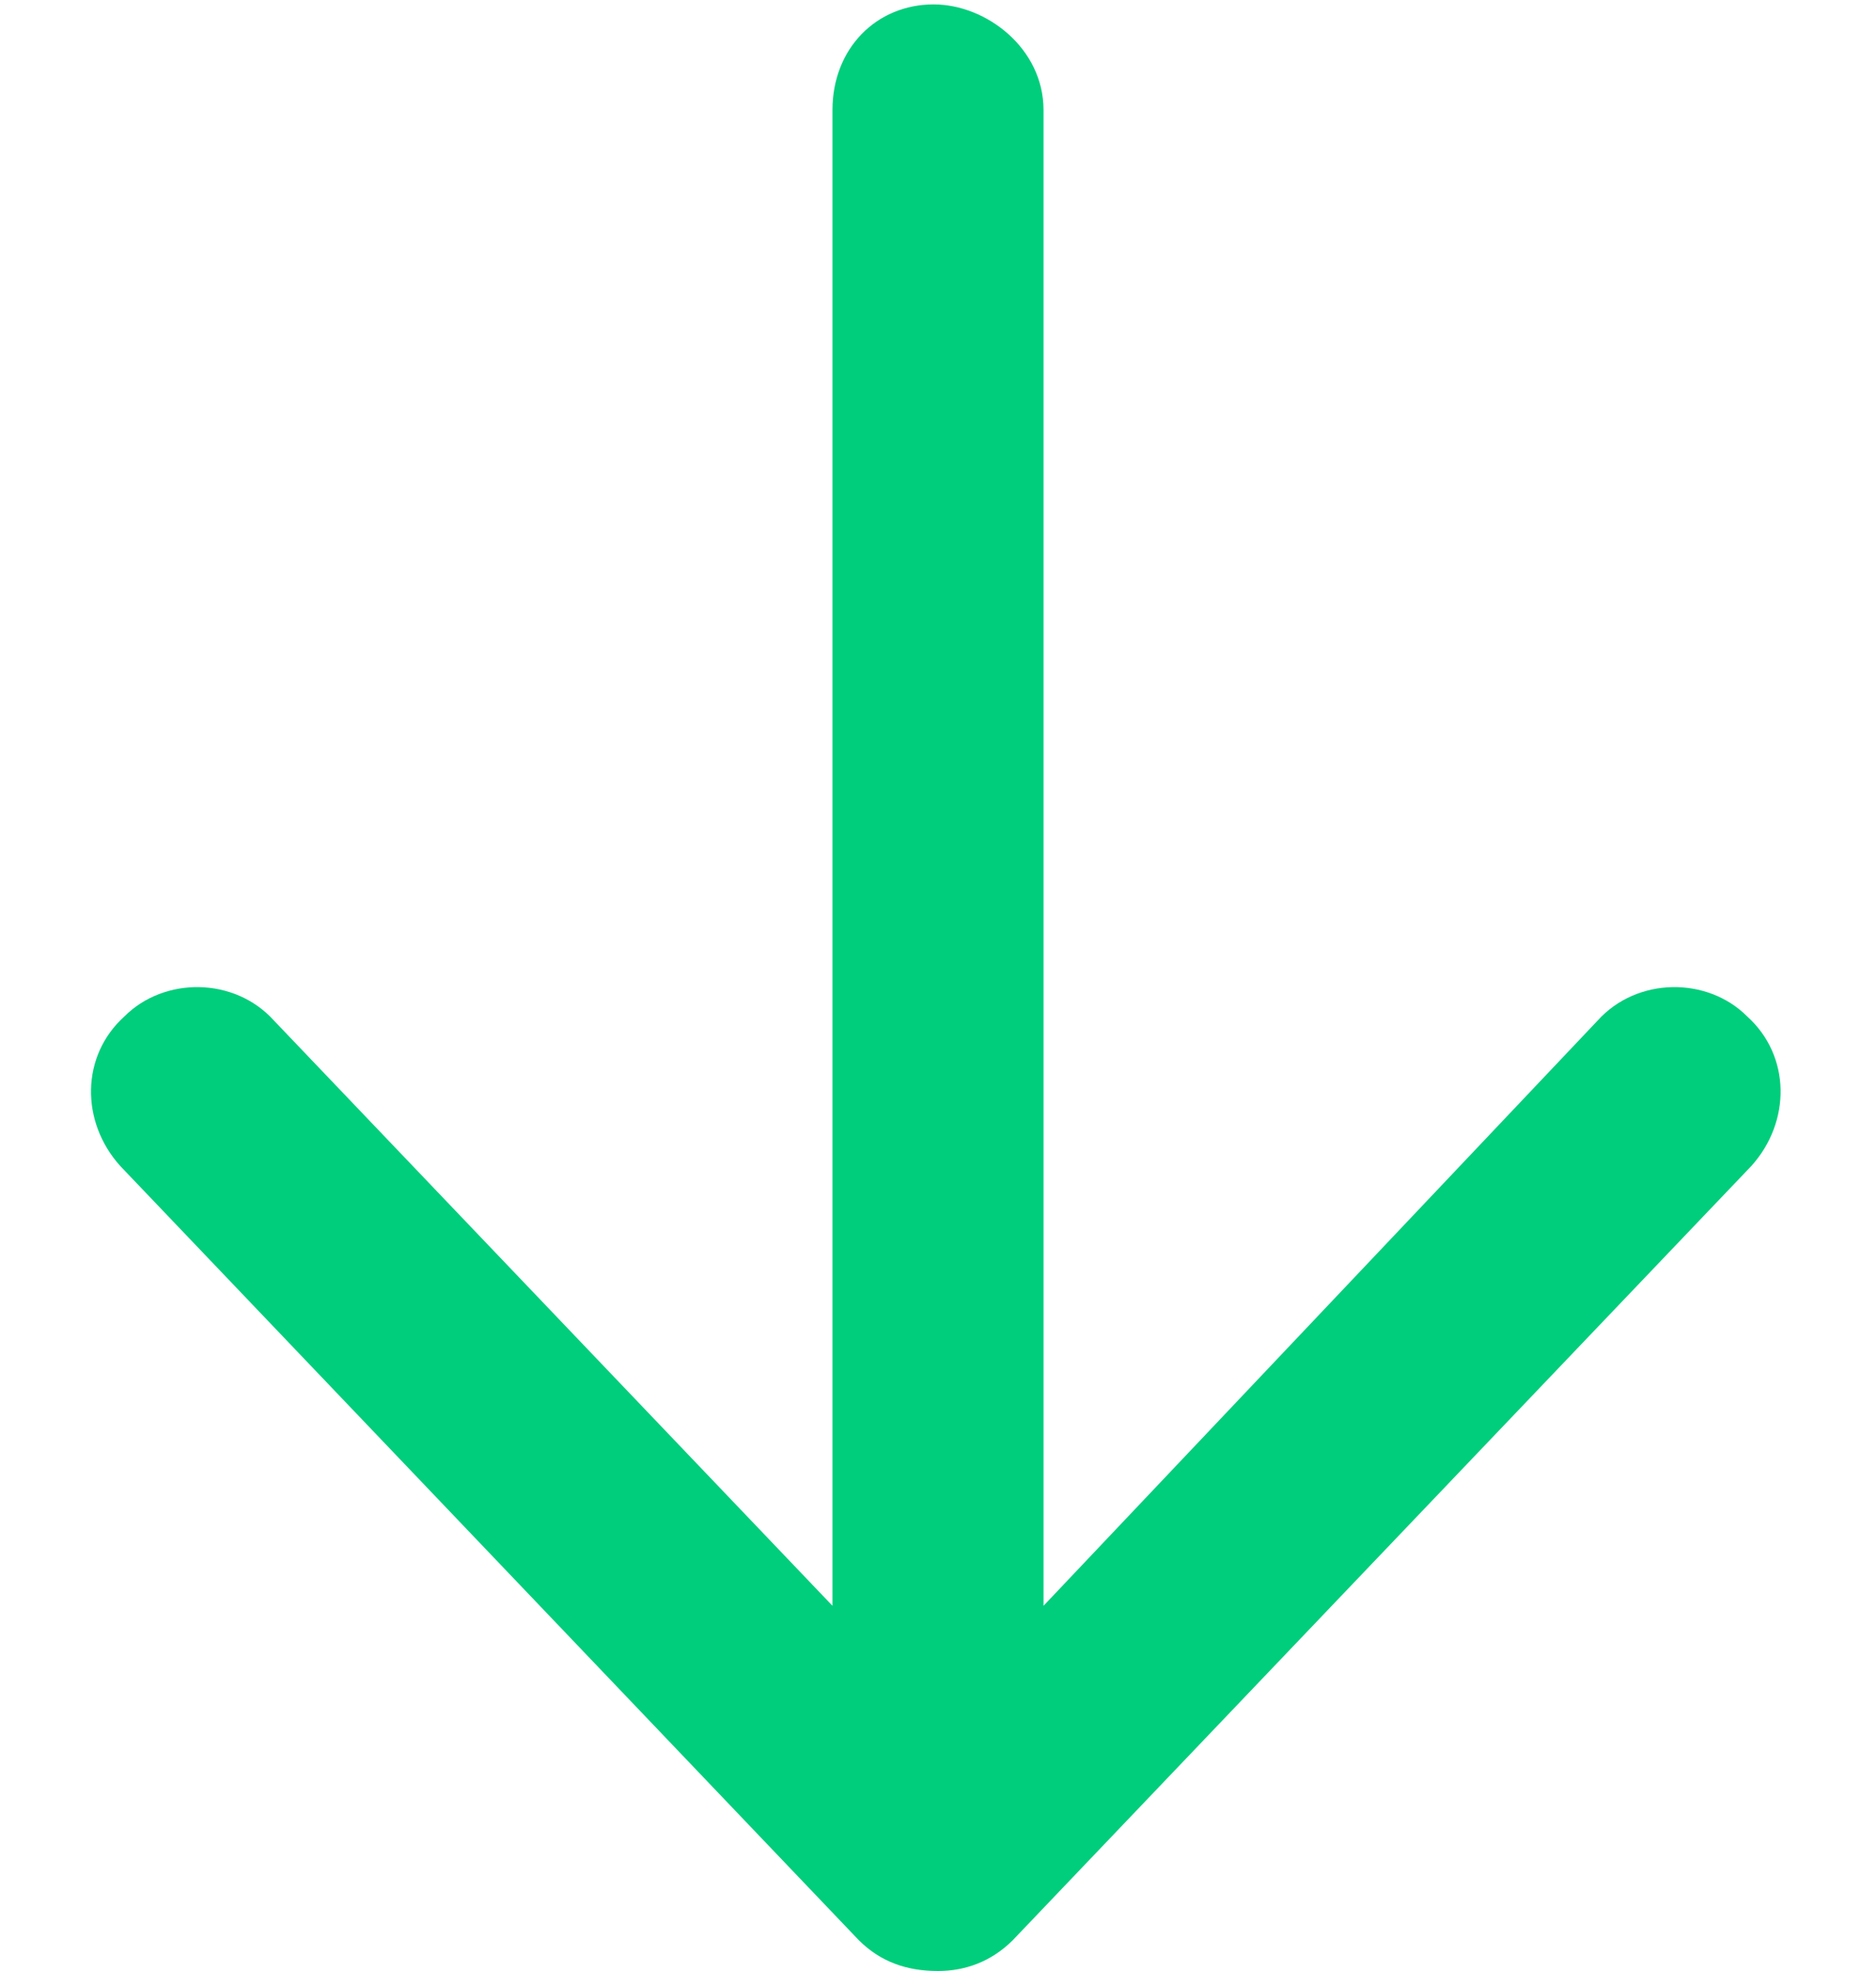 <svg width="20" height="21" viewBox="0 0 20 21" fill="none" xmlns="http://www.w3.org/2000/svg">
<path d="M18.672 12.422L10.797 20.672C10.562 20.906 10.281 21 10 21C9.672 21 9.391 20.906 9.156 20.672L1.281 12.422C0.859 11.953 0.859 11.25 1.328 10.828C1.75 10.406 2.5 10.406 2.922 10.875L8.875 17.109V1.172C8.875 0.516 9.344 0.047 9.953 0.047C10.516 0.047 11.125 0.516 11.125 1.172V17.109L17.031 10.875C17.453 10.406 18.203 10.406 18.625 10.828C19.094 11.25 19.094 11.953 18.672 12.422Z" fill="#00CE7C"/>
</svg>

